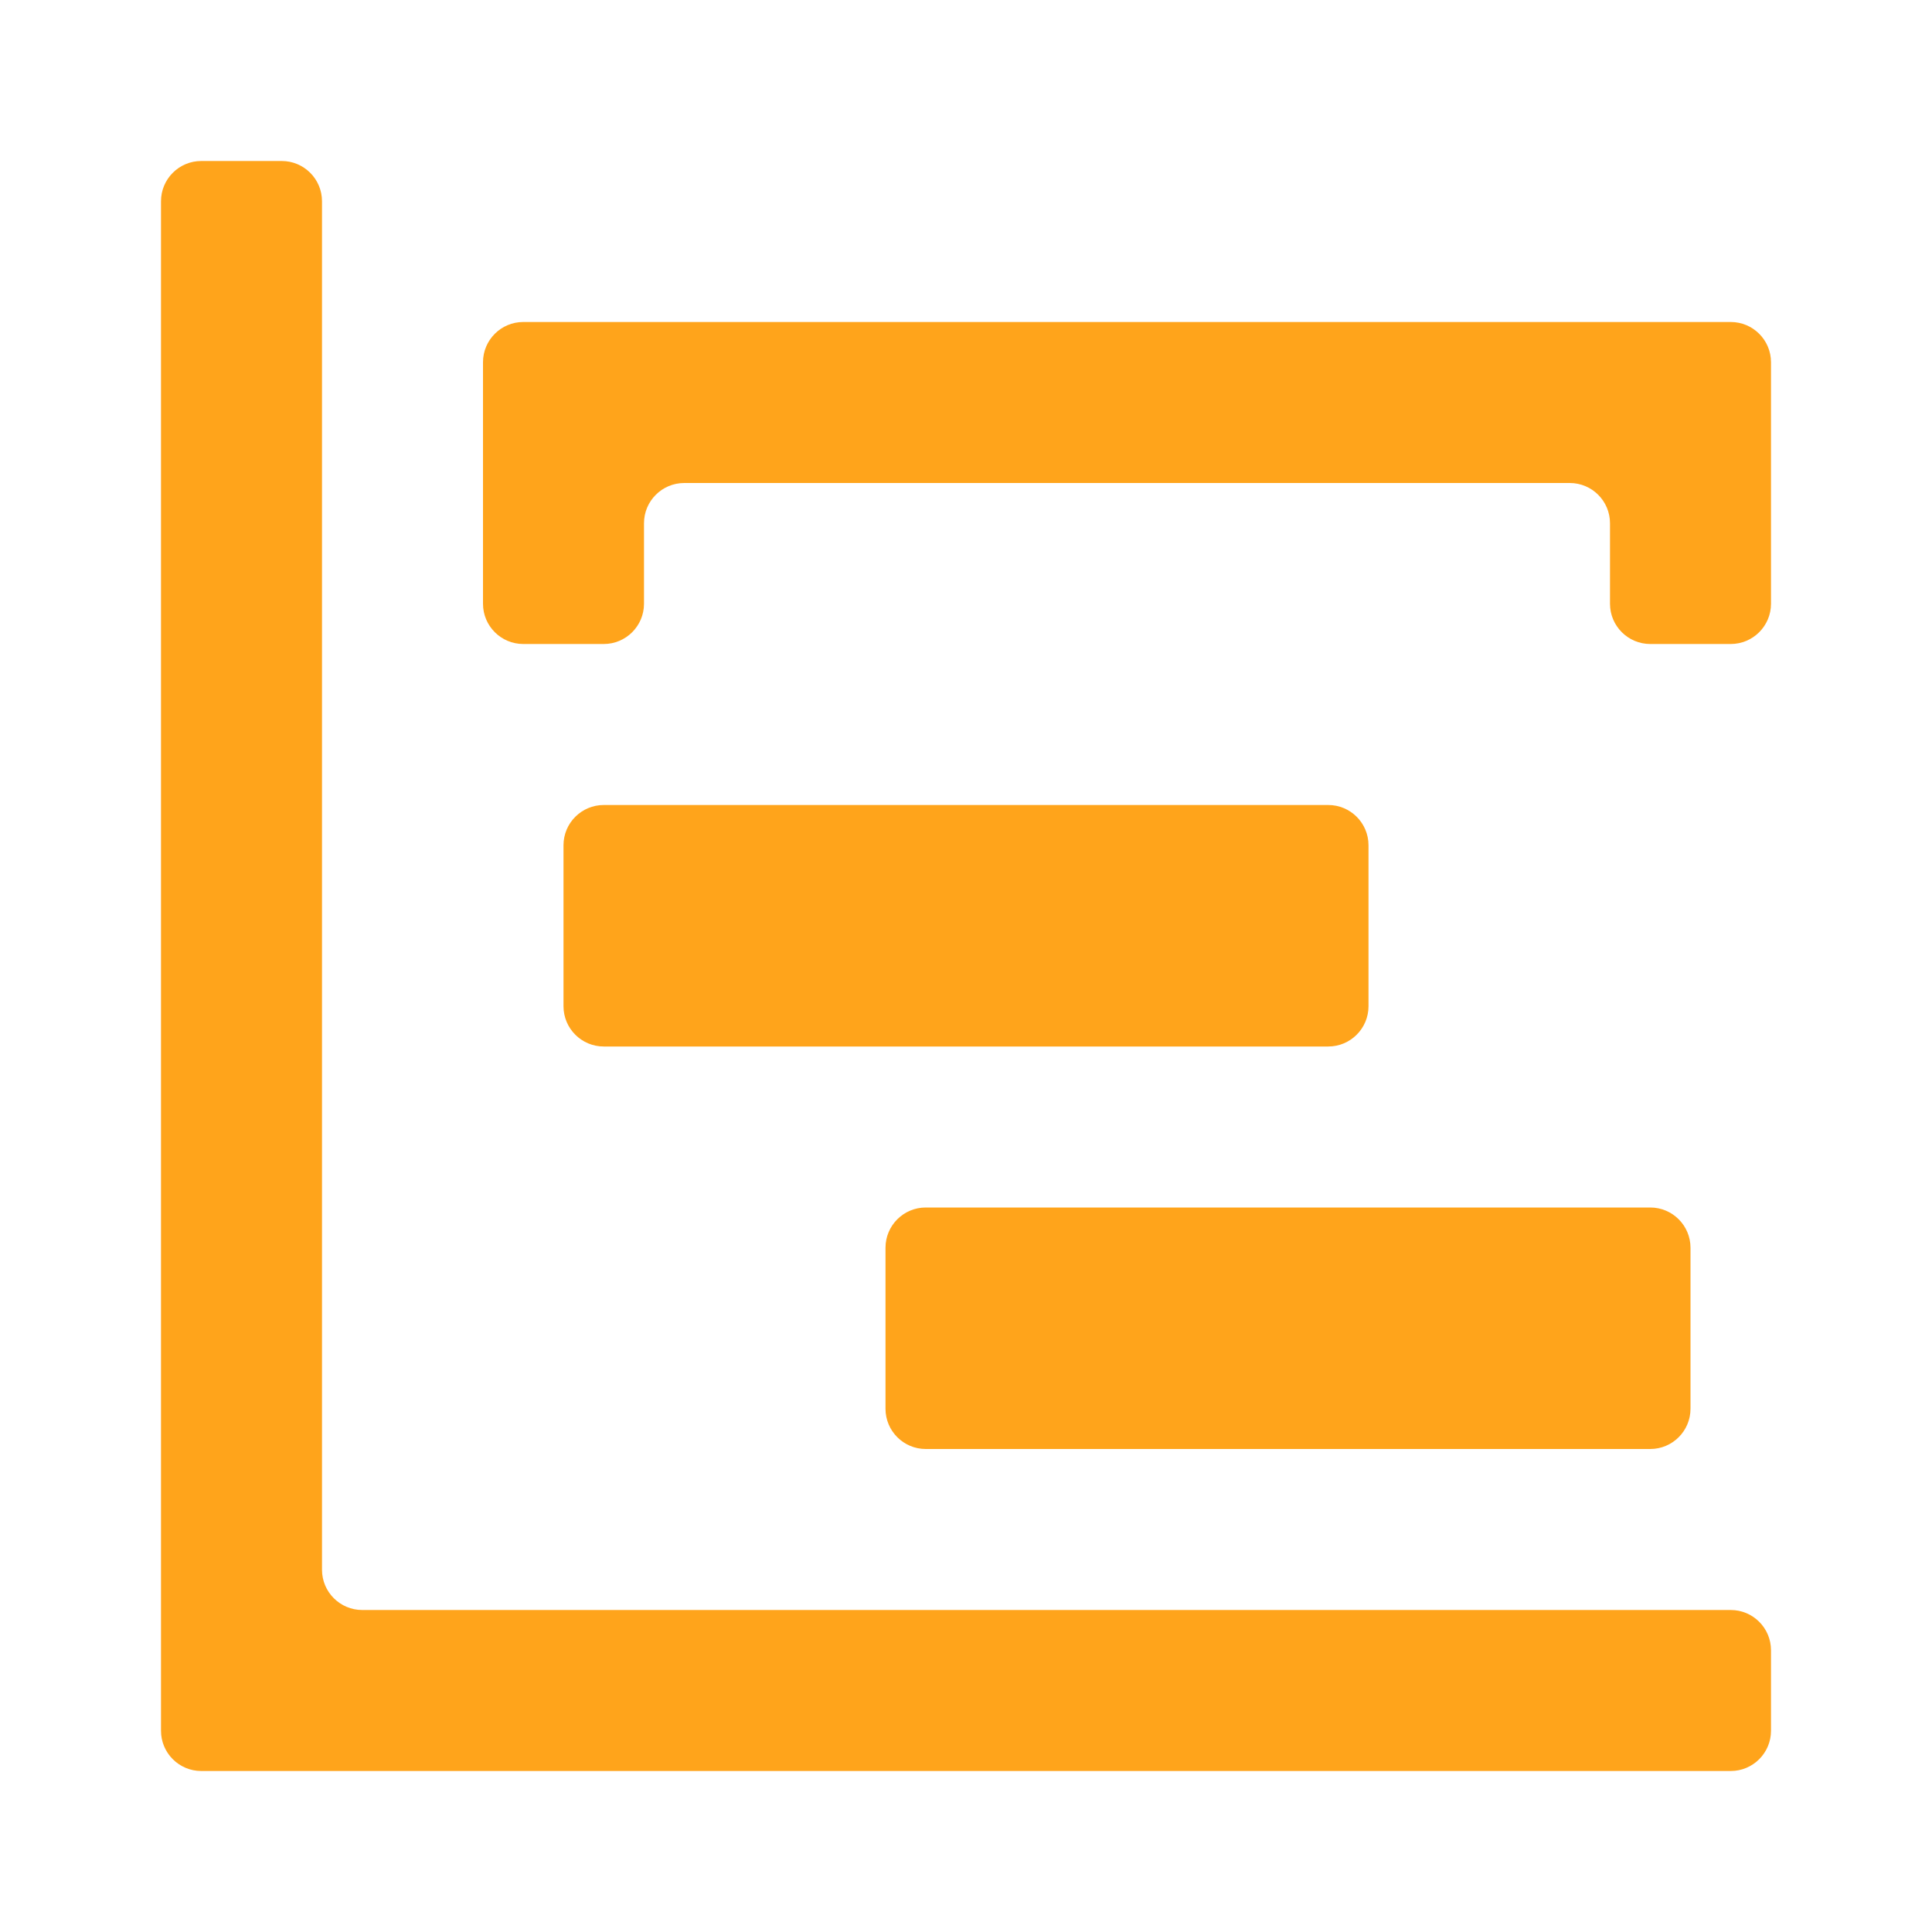 <svg width="48" height="48" viewBox="0 0 48 48" fill="none" xmlns="http://www.w3.org/2000/svg">
<path d="M4 5C4 4.448 4.448 4 5 4H7C7.552 4 8 4.448 8 5V39C8 39.552 8.448 40 9 40H43C43.552 40 44 40.448 44 41V43C44 43.552 43.552 44 43 44H5C4.448 44 4 43.552 4 43V5ZM14 21C14 20.448 14.448 20 15 20H33C33.552 20 34 20.448 34 21V25C34 25.552 33.552 26 33 26H15C14.448 26 14 25.552 14 25V21ZM22 31C22 30.448 22.448 30 23 30H41C41.552 30 42 30.448 42 31V35C42 35.552 41.552 36 41 36H23C22.448 36 22 35.552 22 35V31ZM12 9C12 8.448 12.448 8 13 8H43C43.552 8 44 8.448 44 9V15C44 15.552 43.552 16 43 16H41C40.448 16 40 15.552 40 15V13C40 12.448 39.552 12 39 12H17C16.448 12 16 12.448 16 13V15C16 15.552 15.552 16 15 16H13C12.448 16 12 15.552 12 15V9Z" fill="#FFA41B"/>
</svg>
